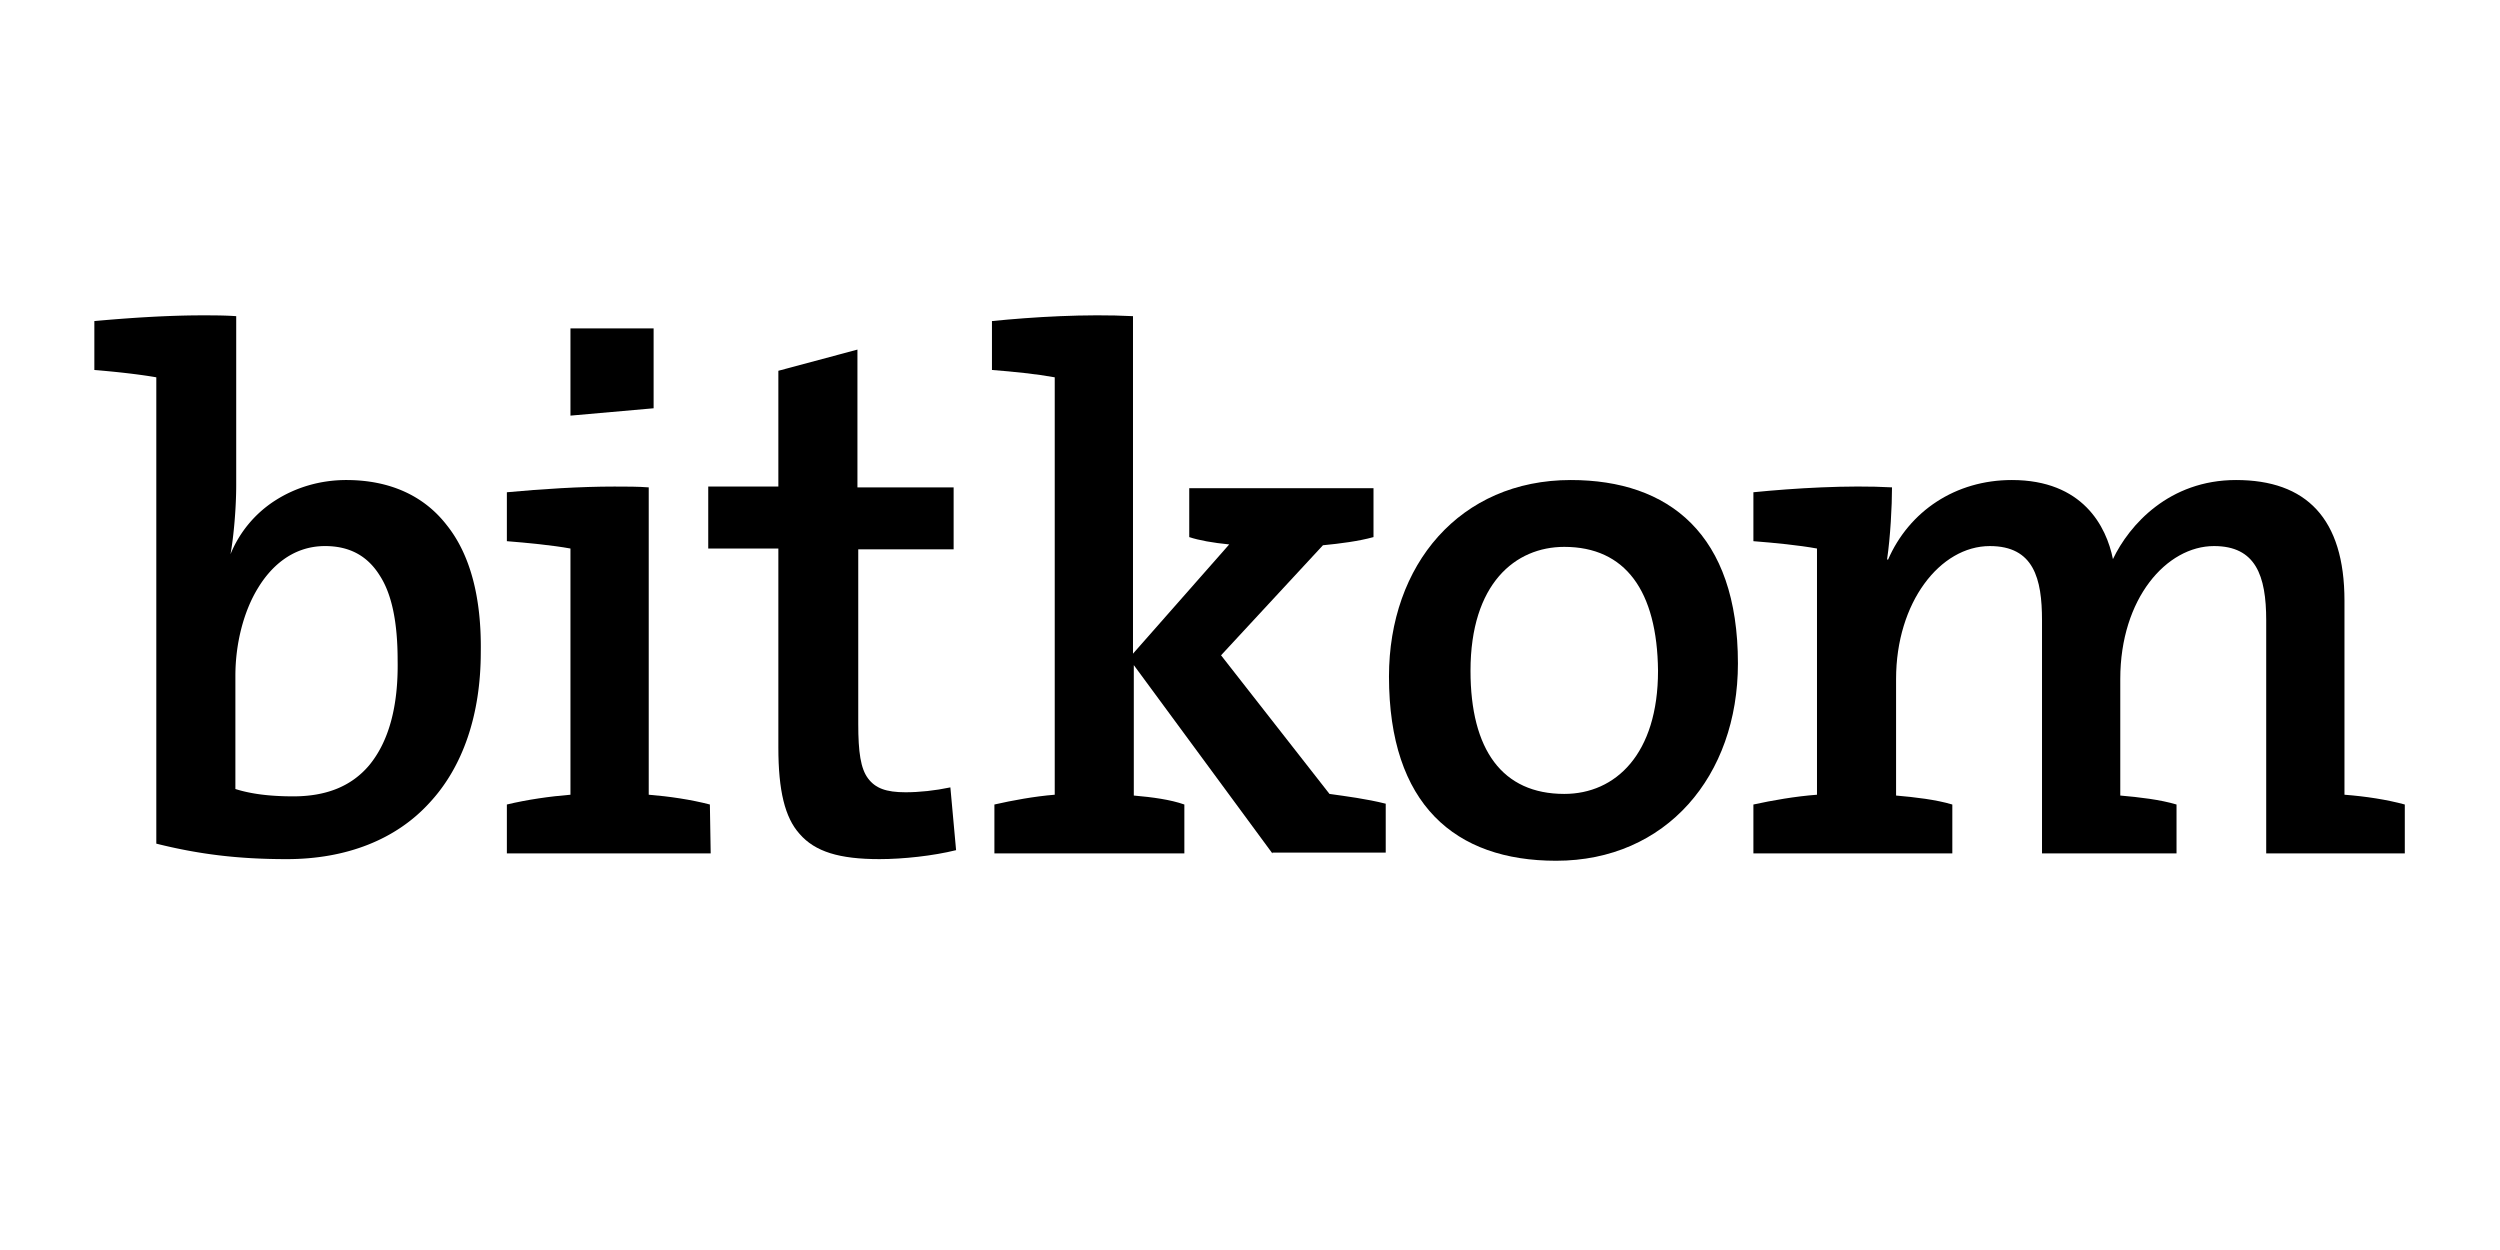 <svg xmlns="http://www.w3.org/2000/svg" width="800" height="400" version="1.0" viewBox="0 0 600 300"><defs><clipPath id="a"><path d="M22.574 75.684H116v131.25H22.574Zm0 0"/></clipPath><clipPath id="b"><path d="M169 83h61v123.934h-61Zm0 0"/></clipPath><clipPath id="c"><path d="M238 75.684h95V205h-95Zm0 0"/></clipPath><clipPath id="d"><path d="M333 115h85v91.934h-85Zm0 0"/></clipPath><clipPath id="e"><path d="M420 115h157.574v90H420Zm0 0"/></clipPath></defs><g clip-path="url(#a)"><path d="M107.172 125.969c-5.48-7.043-13.7-10.762-24.067-10.762-6.261 0-12.132 1.762-17.023 4.89a27.727 27.727 0 0 0-10.762 12.915c.782-4.305 1.371-11.153 1.371-16.63V75.88c-2.742-.195-5.48-.195-8.218-.195-8.024 0-17.22.586-25.828 1.37v11.739c4.695.39 10.37.977 14.87 1.762v111.918c10.172 2.543 19.567 3.718 31.305 3.718 14.285 0 26.22-4.695 34.243-13.5 8.019-8.609 12.324-21.132 12.324-36.199.195-13.11-2.543-23.48-8.215-30.523Zm-18.59 57.722c-4.305 5.086-10.371 7.434-18.195 7.434-5.676 0-10.176-.586-13.895-1.762v-27.195c0-7.633 1.957-15.457 5.48-21.133 2.739-4.5 7.829-9.98 16.044-9.98 5.87 0 10.175 2.347 13.109 7.047 2.938 4.5 4.305 11.347 4.305 20.347.195 11.153-2.153 19.567-6.848 25.242Zm0 0"/></g><g clip-path="url(#b)"><path d="M228.09 188.973c-3.719.78-7.434 1.172-10.762 1.172-4.695 0-7.238-.977-9-3.325-1.762-2.347-2.348-6.261-2.348-13.11v-41.87h22.891v-14.871h-23.086V83.902l-18.98 5.086v27.785h-16.828v14.872h16.828v47.742c0 10.367 1.566 16.824 5.086 20.738 3.718 4.305 9.59 6.066 19.175 6.066 5.676 0 12.914-.785 18.395-2.152Zm0 0"/></g><g clip-path="url(#c)"><path d="m305.375 204.82-33.262-45.195v31.305c4.5.39 8.805.976 12.133 2.152v11.738h-45.59v-11.738c4.305-.98 9.586-1.957 14.48-2.348V90.554c-4.304-.784-9.98-1.37-15.066-1.761V77.055c9.782-.98 22.5-1.762 33.848-1.176v81.004l23.09-26.219c-3.914-.39-7.242-.976-9.59-1.762v-11.738h44.223v11.738c-3.524.98-8.024 1.567-12.133 1.957l-24.457 26.414 26.023 33.266c4.11.586 8.805 1.172 13.5 2.348v11.738h-27.199Zm0 0"/></g><g clip-path="url(#d)"><path d="M373.469 206.582c-24.262 0-40.114-13.5-40.114-44.219 0-26.808 17.024-47.156 43.633-47.156 23.48 0 40.114 12.914 40.114 44.023 0 27.004-17.22 47.352-43.633 47.352Zm1.957-75.332c-11.742 0-22.504 8.809-22.504 29.742 0 18.98 7.633 29.547 22.504 29.547 12.324 0 22.5-9.59 22.5-29.547-.196-19.176-7.828-29.742-22.5-29.742Zm0 0"/></g><g clip-path="url(#e)"><path d="M543.89 204.82v-55.957c0-10.761-2.542-17.808-12.523-17.808-11.347 0-22.5 12.523-22.5 31.894v27.98c4.5.391 9.586.977 13.5 2.153v11.738h-32.285v-55.957c0-9.98-1.957-17.808-12.523-17.808-11.934 0-22.5 13.504-22.5 31.894v27.98c4.5.391 9.586.977 13.5 2.153v11.738h-47.743v-11.738c4.5-.98 9.98-1.957 15.262-2.348v-59.09c-4.305-.785-10.172-1.37-15.262-1.761V118.14c9.786-.977 22.7-1.758 33.266-1.172 0 4.5-.394 11.933-1.176 17.219l.196.195c5.09-11.738 16.242-19.176 29.742-19.176 17.023 0 22.695 11.152 24.261 18.98 3.915-8.218 13.5-18.98 29.543-18.98 16.829 0 26.024 9.195 26.024 28.957v46.57c5.09.391 10.176 1.172 14.48 2.348v11.738Zm0 0"/></g><path d="M170.371 193.082c-4.5-1.176-9.785-1.957-14.676-2.348V116.97c-2.543-.196-5.285-.196-8.218-.196-8.22 0-17.415.586-25.829 1.368v11.742c4.895.39 10.957.976 15.262 1.762v59.09c-4.89.39-10.367 1.171-15.262 2.347v11.738h48.918Zm-13.504-95.094V78.813H136.91V99.75Zm0 0"/></svg>
